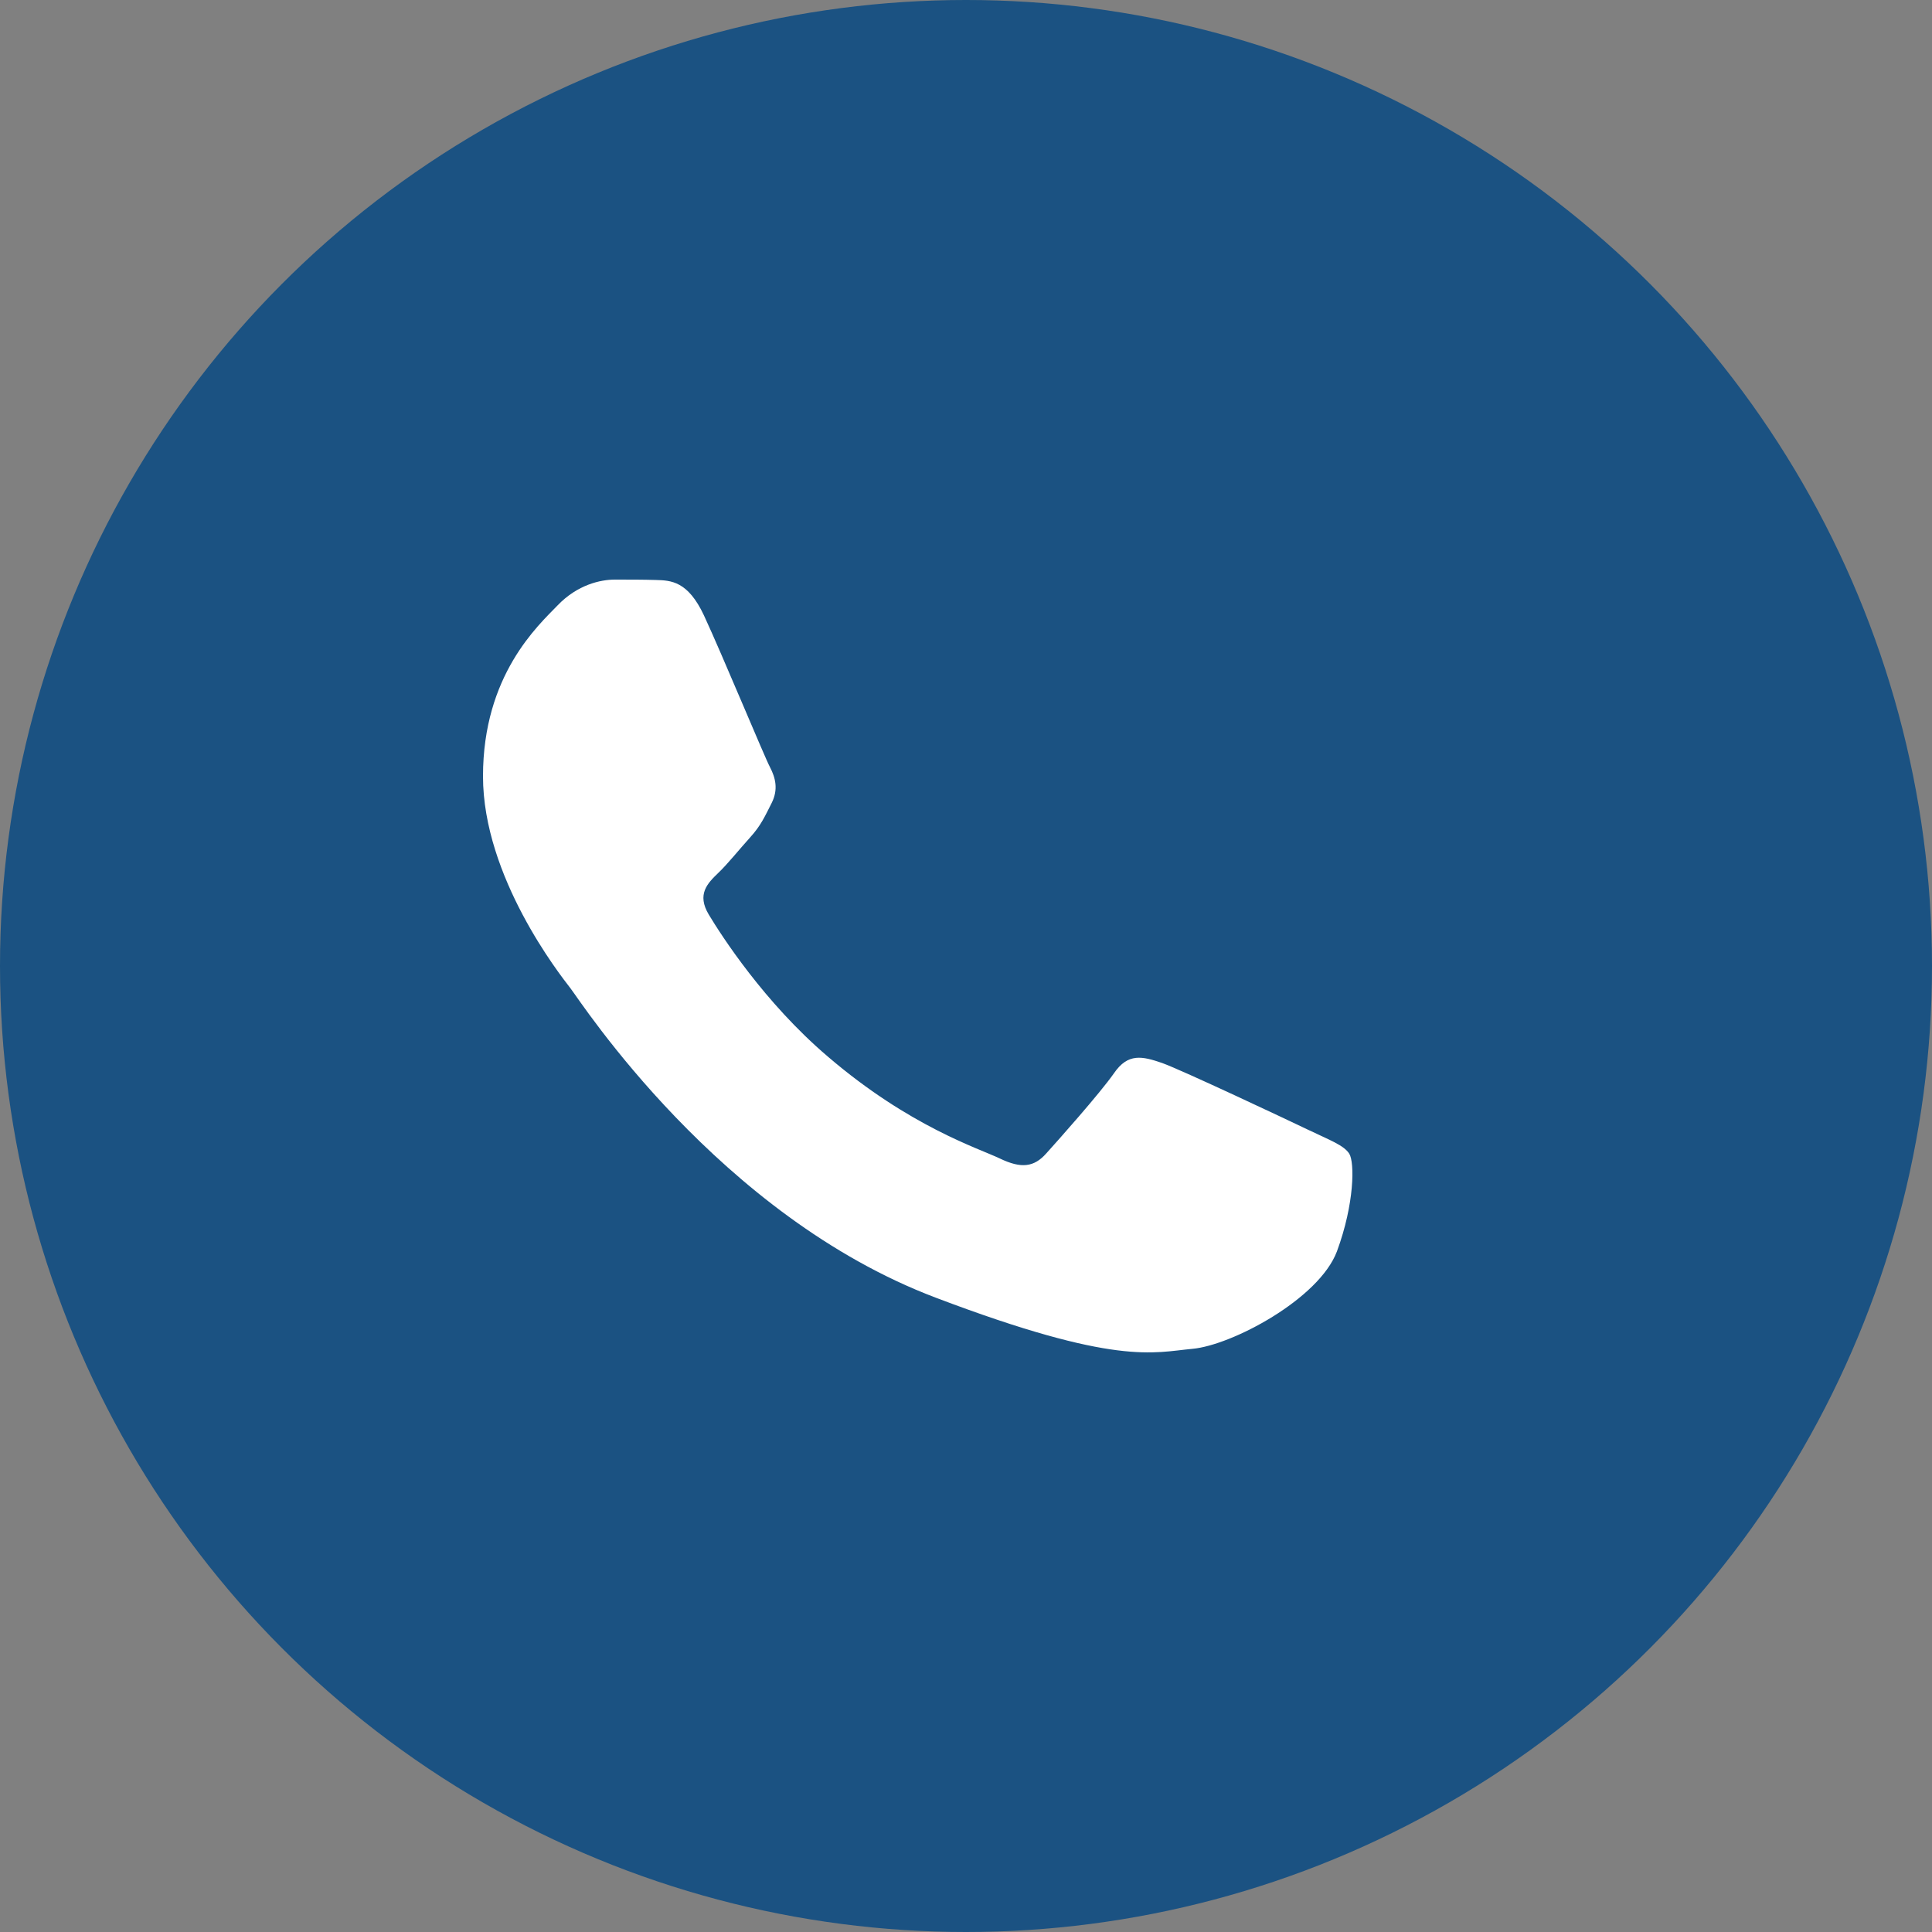 <?xml version="1.0" encoding="UTF-8"?> <svg xmlns="http://www.w3.org/2000/svg" width="20" height="20" viewBox="0 0 20 20" fill="none"><rect x="0" y="0" width="20" height="20" fill="#808080" stroke="none"/><circle cx="10" cy="10" r="10" fill="#1B5282"></circle><path fill-rule="evenodd" clip-rule="evenodd" d="M7.287 6.37C7.121 6.016 6.947 6.008 6.789 6.004C6.662 6 6.513 6 6.364 6C6.216 6 5.978 6.053 5.774 6.265C5.57 6.476 5 6.989 5 8.036C5 9.078 5.795 10.088 5.905 10.23C6.016 10.373 7.44 12.583 9.688 13.434C11.558 14.143 11.94 14 12.344 13.963C12.748 13.927 13.653 13.45 13.84 12.954C14.023 12.457 14.023 12.034 13.968 11.944C13.912 11.855 13.764 11.802 13.543 11.696C13.322 11.59 12.234 11.077 12.03 11.004C11.826 10.934 11.677 10.898 11.532 11.11C11.384 11.321 10.959 11.798 10.831 11.94C10.704 12.083 10.572 12.099 10.351 11.993C10.13 11.887 9.416 11.663 8.57 10.938C7.911 10.377 7.465 9.68 7.338 9.469C7.21 9.257 7.325 9.143 7.435 9.037C7.533 8.944 7.656 8.789 7.767 8.667C7.877 8.545 7.916 8.455 7.988 8.313C8.06 8.17 8.026 8.048 7.971 7.942C7.916 7.84 7.482 6.79 7.287 6.37Z" fill="white"></path></svg> 